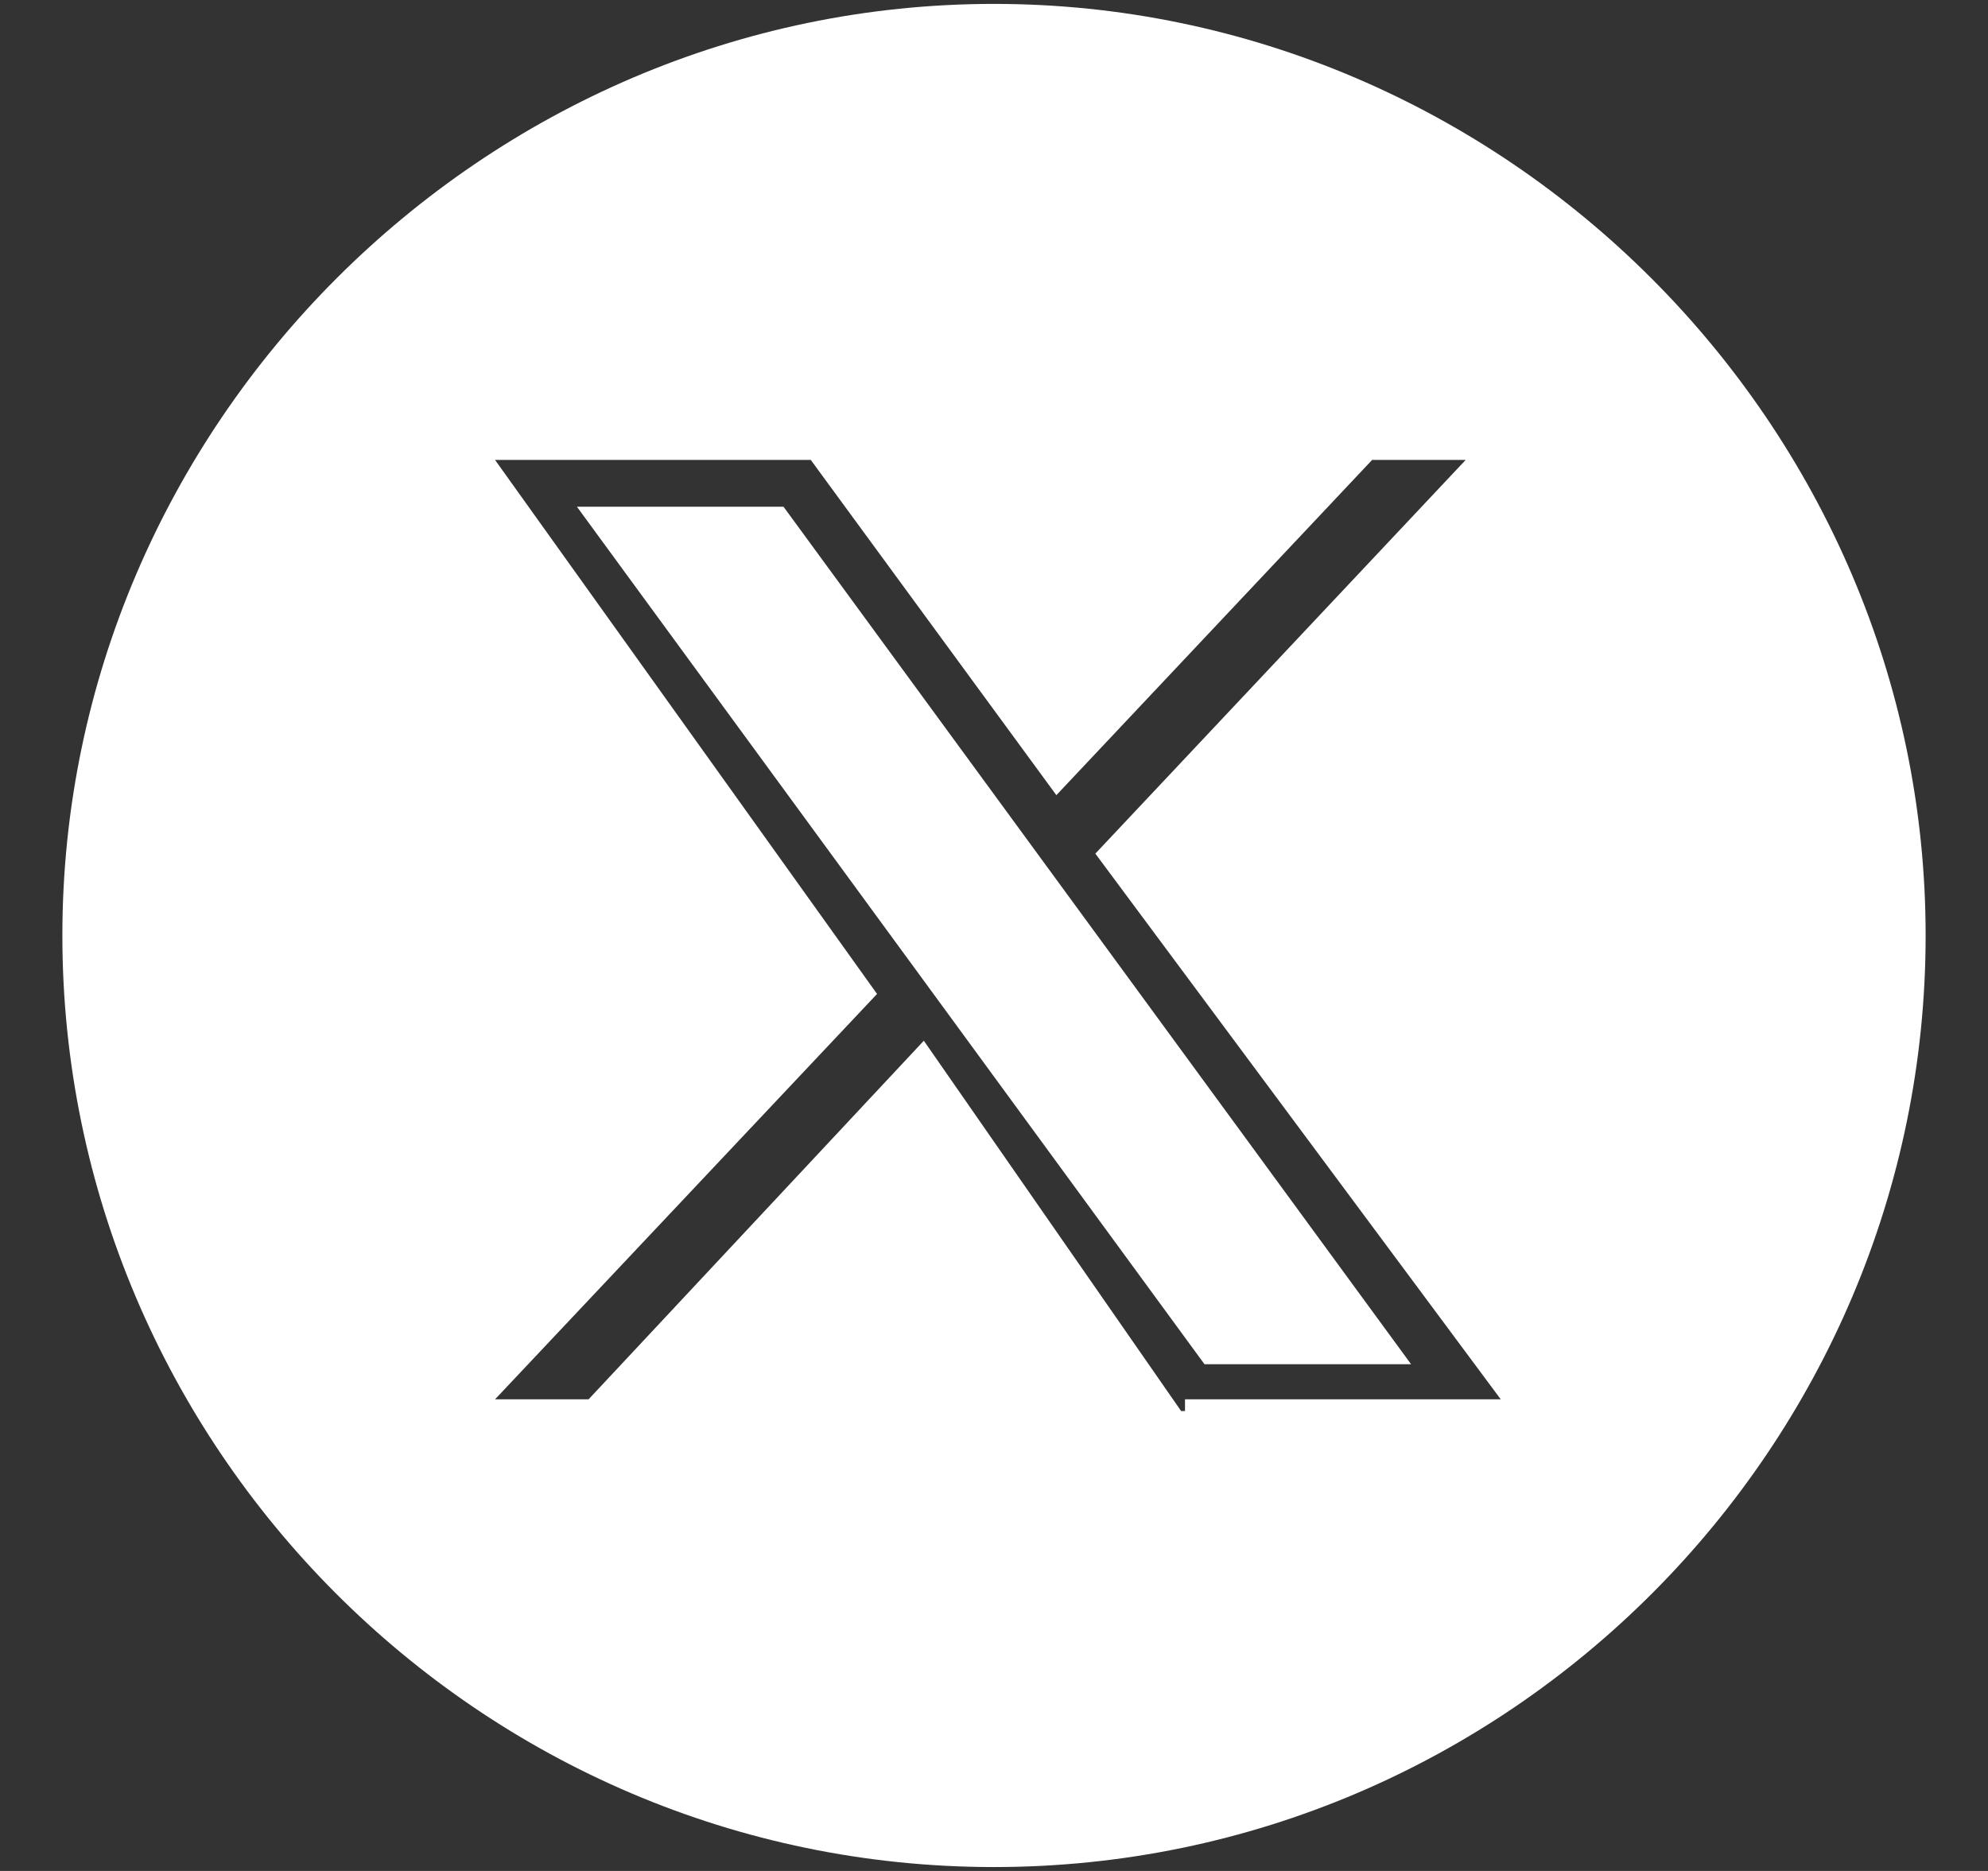 <svg version="1.1" id="Capa_1" xmlns="http://www.w3.org/2000/svg" xmlns:xlink="http://www.w3.org/1999/xlink" x="0px" y="0px"
	 viewBox="0 0 51 48" style="enable-background:new 0 0 51 48;" xml:space="preserve" width="51px" height="48px">
<rect x="0" y="0" width="51" height="48" fill="#333333" stroke="none"/>
<style type="text/css">
	.st0{fill:#FFFFFF;}
</style>
<g>
	<polygon class="st0" points="14.8,13 30.9,35 36.2,35 20.1,13 	"/>
	<path class="st0" d="M25.5,0.1C12.4,0.1,1.6,10.9,1.6,24s10.7,23.9,23.9,23.9S49.4,37.1,49.4,24S38.6,0.1,25.5,0.1z M30.3,36.2
		l-6.6-9.5l-8.6,9.2h-2.4l9.8-10.4l-9.8-13.7h8.1l6.3,8.6l8.1-8.6h2.4l-9.5,10.1l10.4,14h-8.1V36.2z"/>
</g>
</svg>
